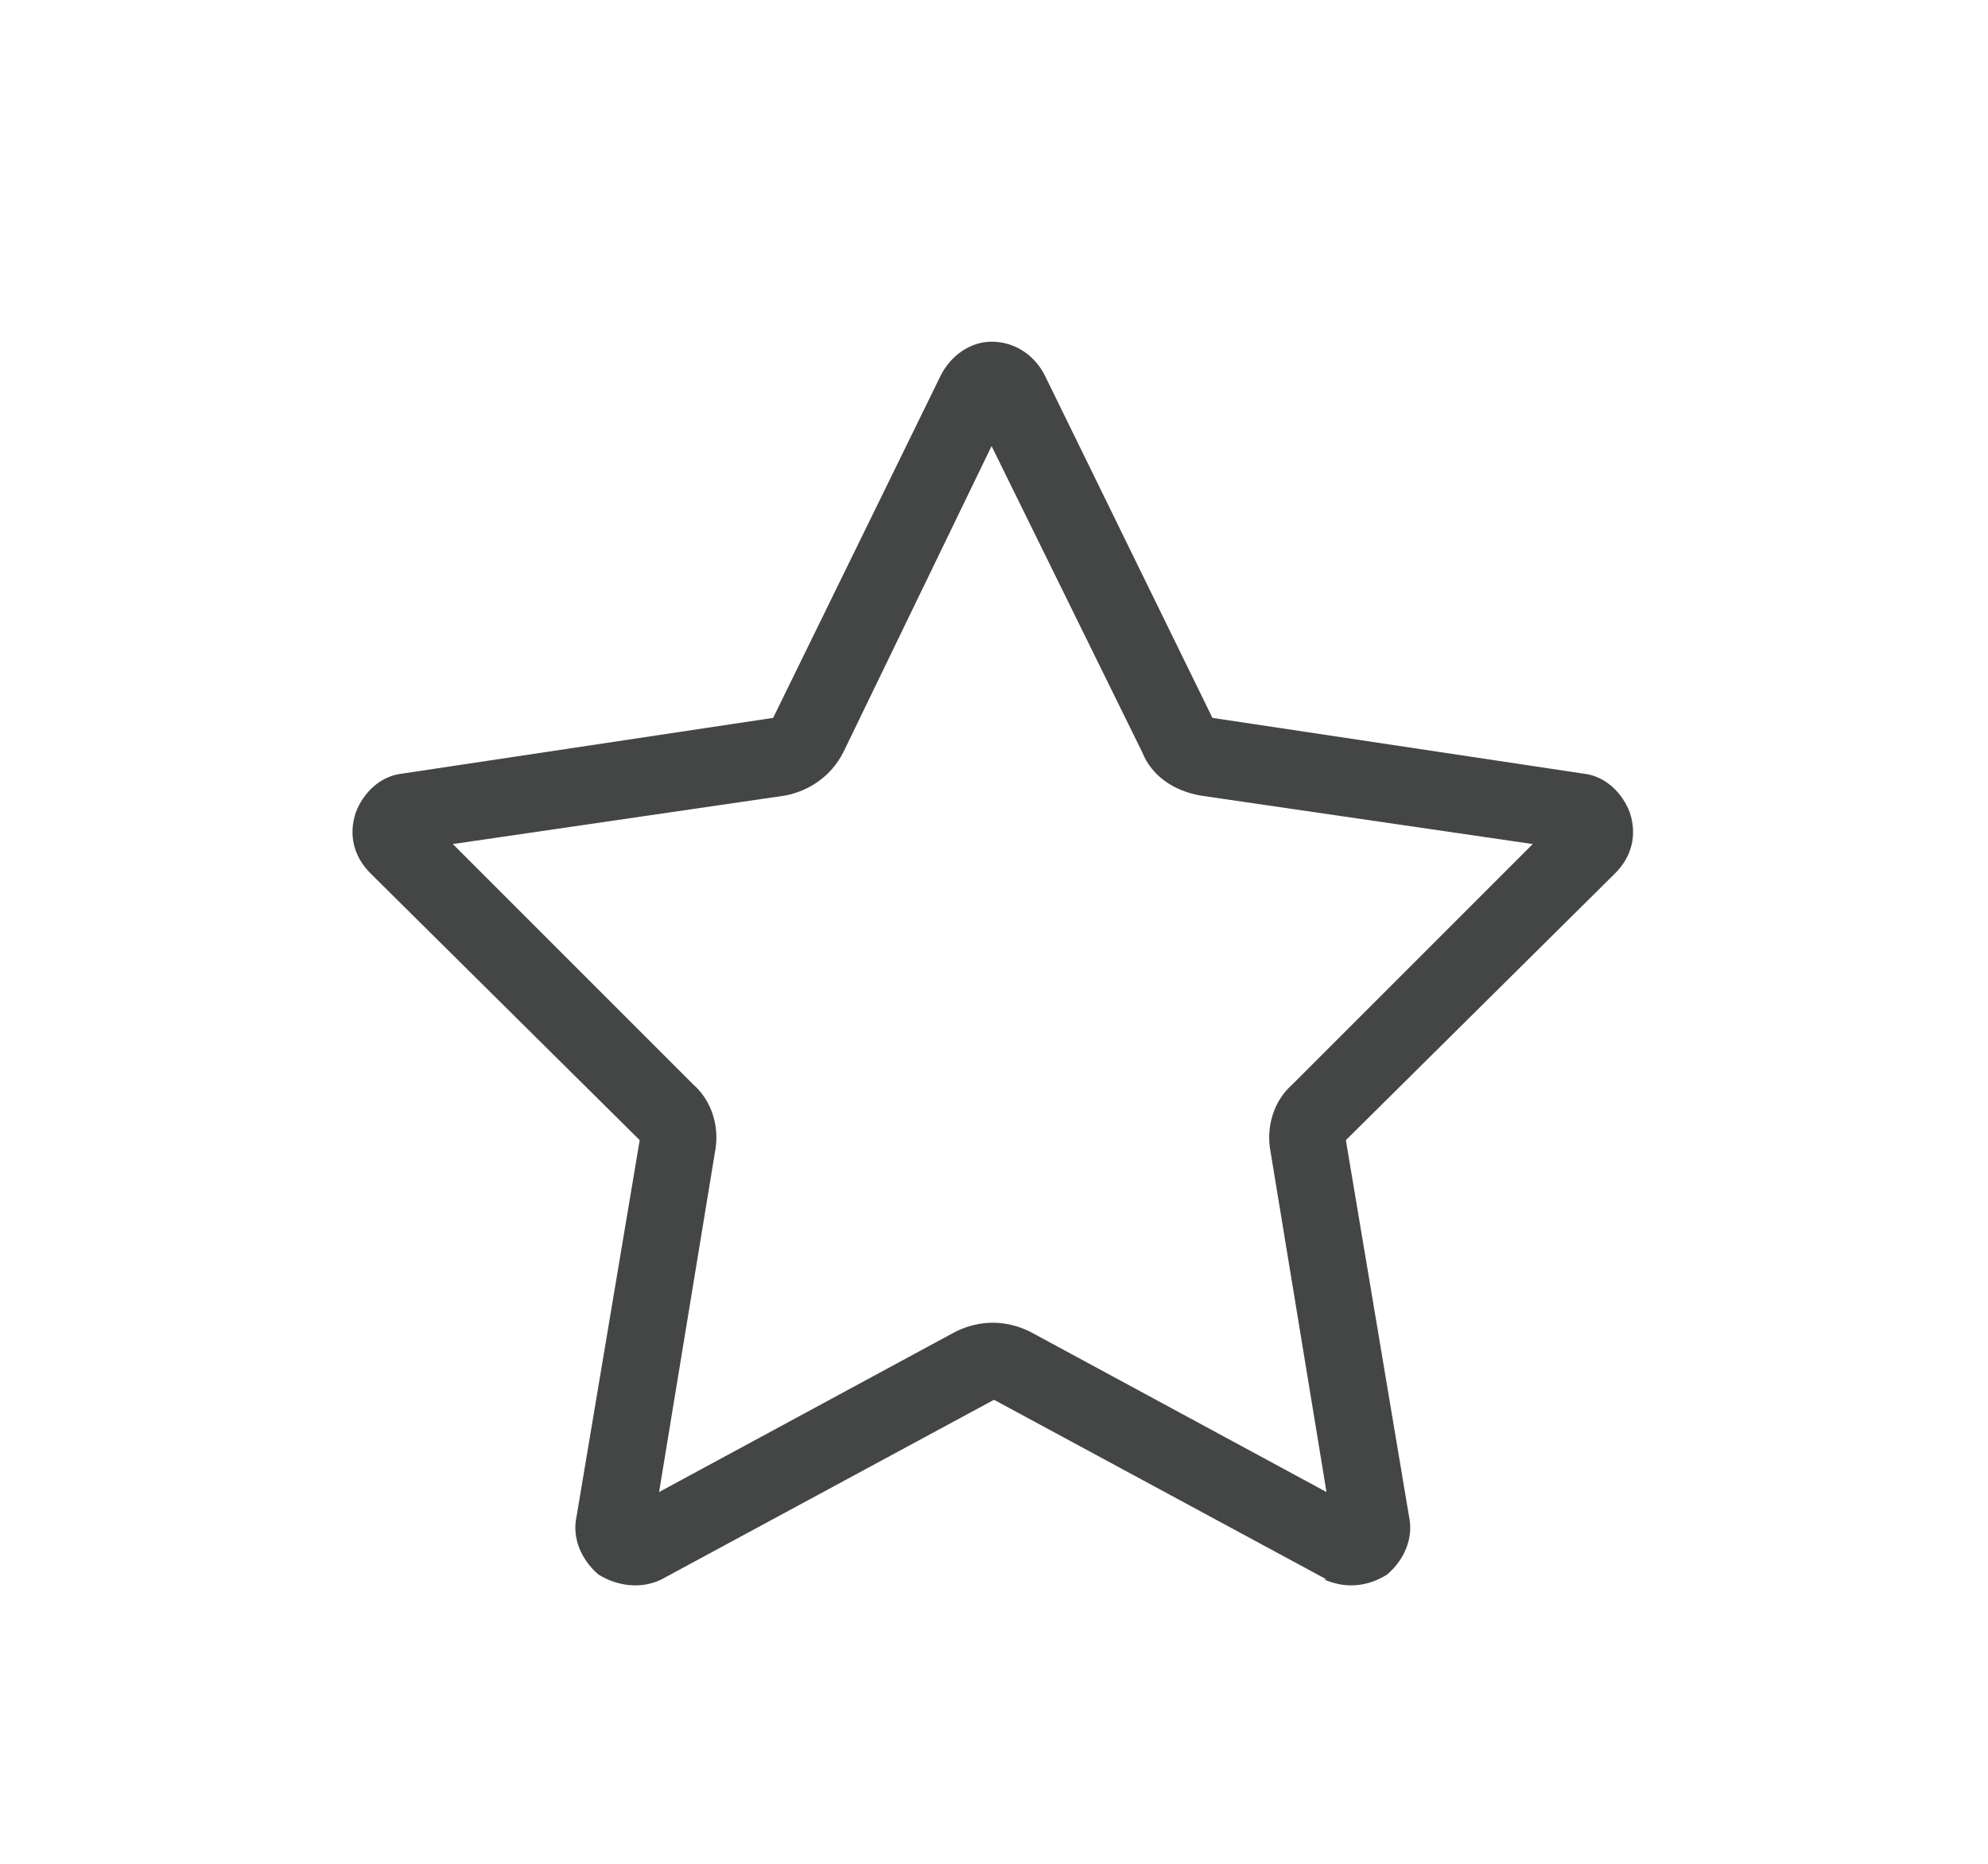 <svg width="32" height="30" viewBox="0 0 32 30" fill="none" xmlns="http://www.w3.org/2000/svg">
<g clip-path="url(#clip0_5885_4524)">
<path d="M13.578 12.102C13.383 12.492 13.031 12.727 12.641 12.805L7.289 13.586L11.156 17.453C11.469 17.727 11.586 18.156 11.508 18.547L10.609 24.016L15.375 21.438C15.766 21.242 16.195 21.242 16.586 21.438L21.352 24.016L20.453 18.547C20.375 18.156 20.492 17.727 20.805 17.453L24.672 13.586L19.32 12.805C18.891 12.727 18.539 12.492 18.383 12.102L15.961 7.18L13.578 12.102ZM21.312 25.422H21.352L16 22.531L10.648 25.422C10.336 25.578 9.945 25.539 9.633 25.344C9.359 25.109 9.203 24.758 9.281 24.406L10.297 18.352L5.961 14.055C5.688 13.781 5.609 13.43 5.727 13.078C5.844 12.766 6.117 12.492 6.469 12.453L12.445 11.555L15.141 6.047C15.297 5.734 15.609 5.5 15.961 5.5C16.352 5.5 16.664 5.734 16.82 6.047L19.516 11.555L25.492 12.453C25.844 12.492 26.117 12.766 26.234 13.078C26.352 13.43 26.273 13.781 26 14.055L21.664 18.352L22.68 24.406C22.758 24.758 22.602 25.109 22.328 25.344C22.016 25.539 21.664 25.578 21.312 25.422Z" fill="#444545"/>
</g>
<defs>
<clipPath id="clip0_5885_4524">
<rect width="32" height="30" fill="white"/>
</clipPath>
</defs>
</svg>
